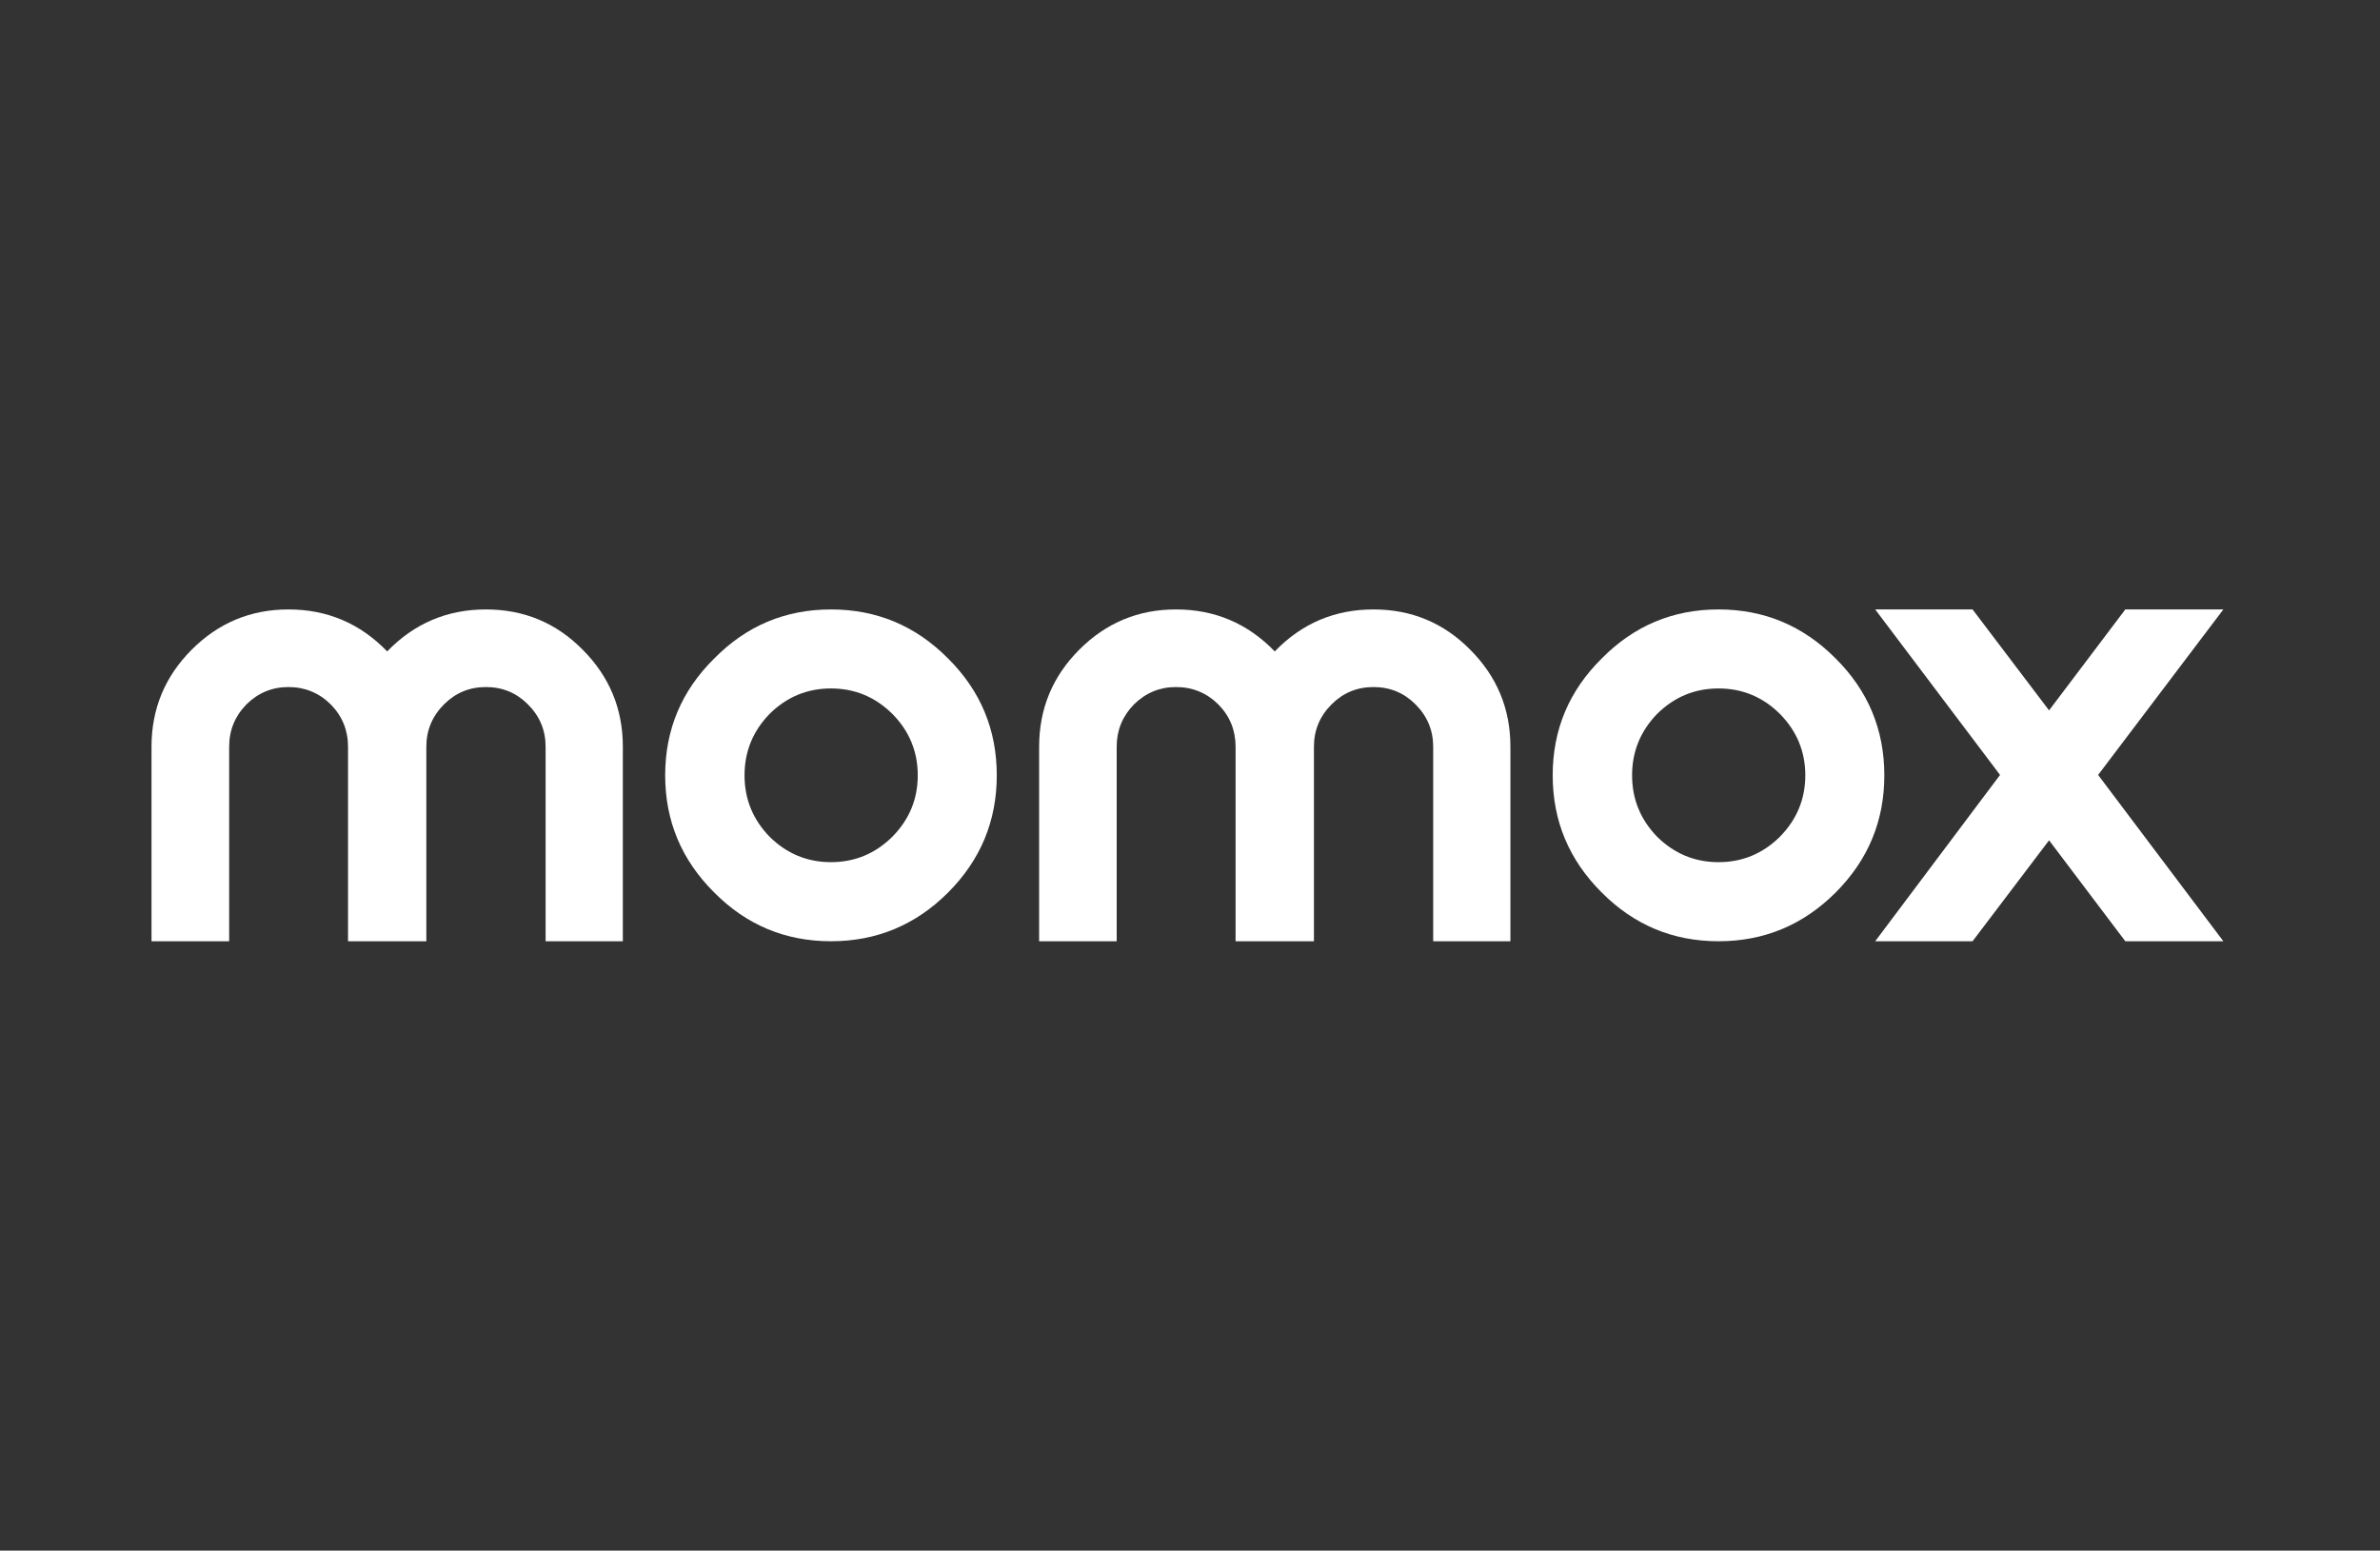 <svg clip-rule="evenodd" fill-rule="evenodd" stroke-linejoin="round" stroke-miterlimit="2" viewBox="0 0 2344 1527" xmlns="http://www.w3.org/2000/svg"><rect x="0" y="0" width="2344" height="1527" fill="#333333" stroke="none"/><g transform="matrix(4.167 0 0 4.167 -125.783 -126.89)"><path d="m408.779 386.298c-59.548.387-116.813-31.236-148.283-81.893-23.714 26.937-58.621 42.131-94.419 41.069-67.792-2.013-125.08-60.432-125.094-128.418-.02-67.9 57.042-126.47 124.827-128.39 34.628-.973 68.47 13.215 92.14 38.631 30.807-53.069 89.538-86.665 150.831-86.237 92.539.626 173.479 79.335 173.489 172.624.013 93.251-80.998 172.018-173.491 172.614zm-.694-355.841c-59.979-.366-118.125 29.704-152.513 78.989-24.818-21.331-57.115-32.714-89.782-31.755-73.554 2.119-135.609 65.679-135.602 139.347.005 73.788 62.342 137.206 135.888 139.393 33.916 1.001 67.455-11.233 92.563-34.167 34.632 47.023 91.192 75.03 149.444 74.628 48.225-.333 95.414-19.796 129.865-53.596 34.623-33.957 54.778-81.024 54.783-129.612 0-48.609-20.155-95.659-54.773-129.629-34.459-33.805-81.648-53.292-129.873-53.598z" fill="none"/><g fill="#fff" fill-rule="nonzero"><path d="m145.04 174.475c-9.163 0-16.949 3.304-23.343 9.918-6.394-6.615-14.174-9.918-23.344-9.918-8.894 0-16.514 3.158-22.855 9.504-6.33 6.342-9.503 13.985-9.503 22.93v45.979h18.354v-45.979c0-3.877 1.359-7.215 4.08-9.993 2.772-2.738 6.092-4.1 9.925-4.1 3.882 0 7.224 1.361 9.998 4.1 2.733 2.778 4.09 6.116 4.09 9.993v45.979h18.511v-45.979c0-3.877 1.392-7.215 4.168-9.993 2.731-2.738 6.029-4.1 9.92-4.1 3.892 0 7.198 1.361 9.922 4.1 2.785 2.778 4.177 6.116 4.177 9.993v45.979h18.255v-45.979c0-8.945-3.174-16.59-9.504-22.931-6.274-6.347-13.898-9.503-22.851-9.503z"/><path d="m241.091 228.19c-4.062 4.008-8.895 6.008-14.508 6.008-5.606 0-10.44-2-14.504-6.008-3.947-4.059-5.923-8.904-5.923-14.513 0-5.62 1.977-10.464 5.923-14.517 4.063-4.018 8.897-6.013 14.504-6.013 5.615 0 10.446 1.995 14.508 6.013 4.009 4.053 6.006 8.897 6.006 14.517 0 5.61-1.997 10.455-6.006 14.513zm-14.508-53.715c-10.778 0-19.978 3.86-27.59 11.593-7.731 7.619-11.594 16.819-11.594 27.612 0 10.788 3.862 20.01 11.594 27.691 7.611 7.674 16.812 11.518 27.59 11.518 10.791 0 20.016-3.845 27.685-11.518 7.668-7.682 11.505-16.904 11.505-27.691 0-10.793-3.837-19.994-11.505-27.612-7.669-7.734-16.894-11.593-27.685-11.593z"/><path d="m354.814 174.475c-9.169 0-16.948 3.304-23.338 9.918-6.398-6.615-14.172-9.918-23.358-9.918-8.893 0-16.493 3.158-22.843 9.504-6.33 6.342-9.49 13.985-9.49 22.93v45.979h18.33v-45.979c0-3.877 1.369-7.215 4.083-9.993 2.783-2.738 6.097-4.1 9.92-4.1 3.905 0 7.234 1.361 10.021 4.1 2.727 2.778 4.079 6.116 4.079 9.993v45.979h18.518v-45.979c0-3.877 1.381-7.215 4.161-9.993 2.722-2.738 6.041-4.1 9.918-4.1 3.887 0 7.216 1.361 9.933 4.1 2.773 2.778 4.174 6.116 4.174 9.993v45.979h18.252v-45.979c0-8.945-3.167-16.59-9.516-22.931-6.272-6.347-13.889-9.503-22.844-9.503z"/><path d="m450.865 228.19c-4.052 4.008-8.895 6.008-14.502 6.008-5.612 0-10.448-2-14.515-6.008-3.936-4.059-5.918-8.904-5.918-14.513 0-5.62 1.981-10.464 5.918-14.517 4.066-4.017 8.902-6.012 14.515-6.012 5.606 0 10.449 1.995 14.502 6.012 3.993 4.053 6.006 8.897 6.006 14.517-.001 5.61-2.013 10.455-6.006 14.513zm13.179-42.123c-7.68-7.733-16.897-11.593-27.681-11.593-10.792 0-19.976 3.86-27.61 11.593-7.716 7.619-11.587 16.819-11.587 27.611 0 10.788 3.871 20.011 11.587 27.692 7.637 7.674 16.818 11.518 27.61 11.518 10.785 0 20.001-3.846 27.681-11.518 7.672-7.682 11.505-16.904 11.505-27.692 0-10.792-3.833-19.992-11.505-27.611z"/><path d="m496.402 174.475h-23.013l29.507 39.111-29.507 39.303h23.011l18.084-23.854 18.019 23.854h23.173l-29.598-39.303 29.598-39.111h-23.173l-18.019 23.854z"/></g></g></svg>